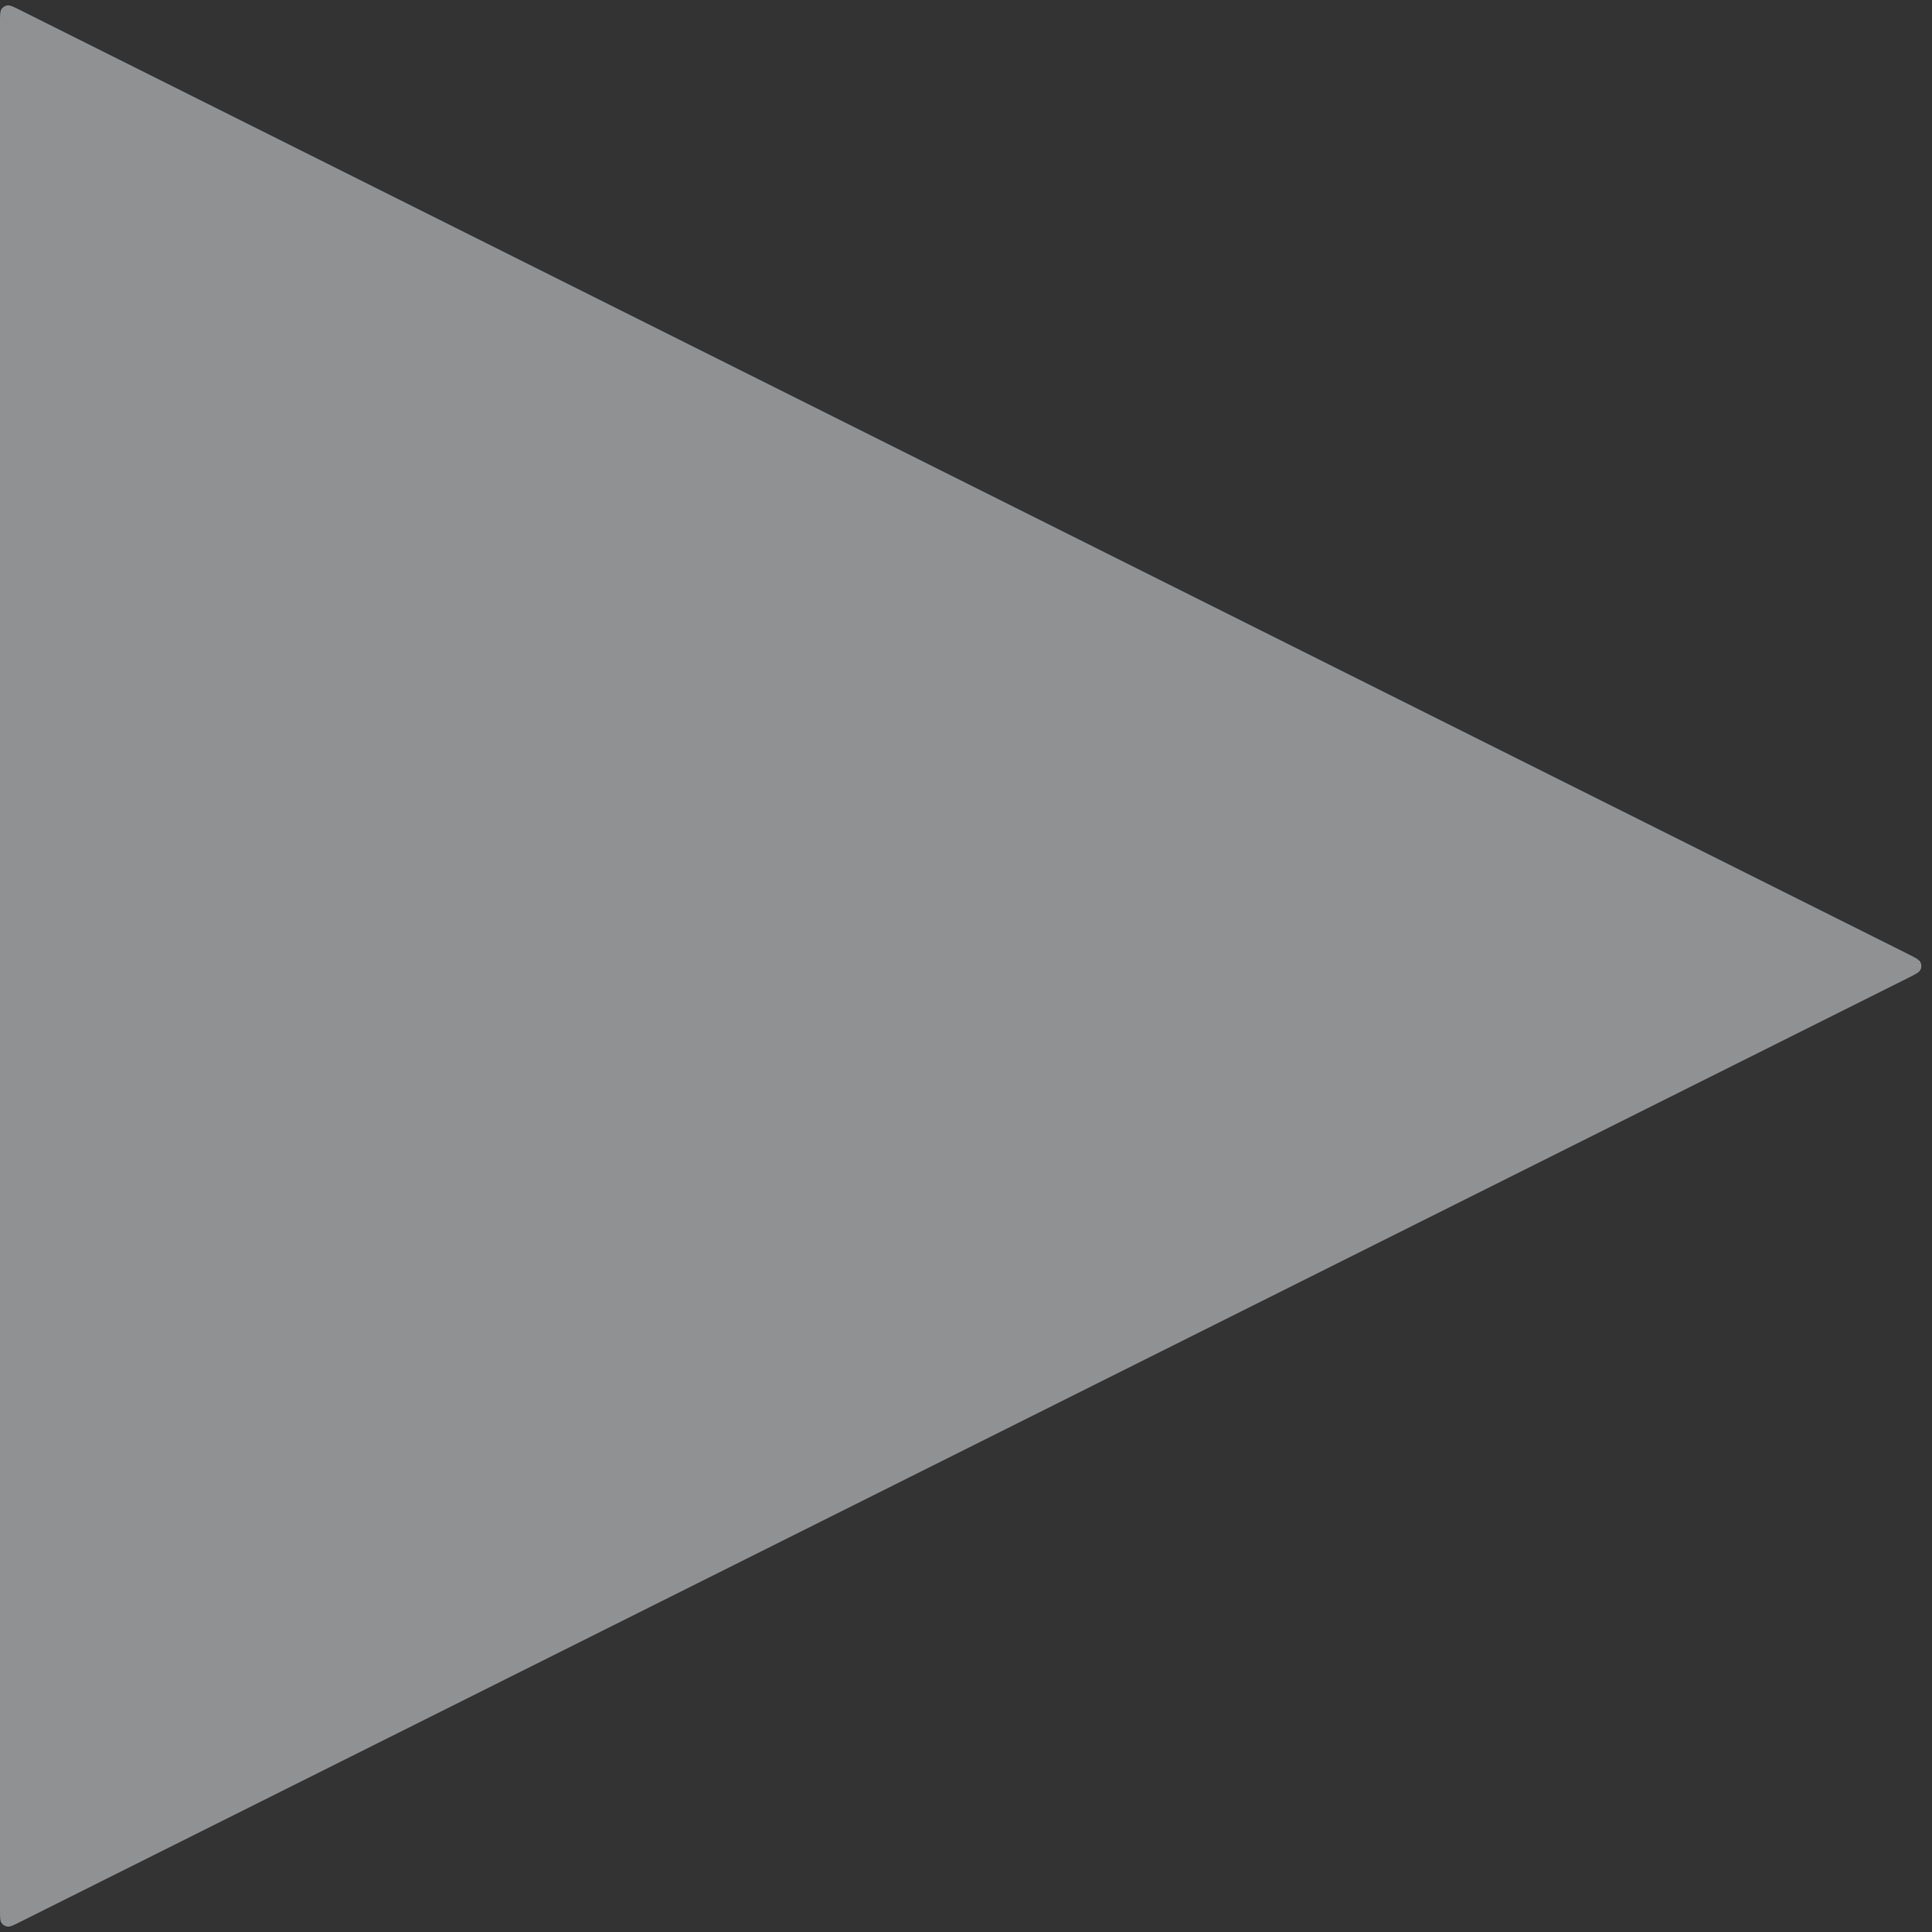<svg width="112" height="112" viewBox="0 0 112 112" fill="none" xmlns="http://www.w3.org/2000/svg">
<rect x="0" y="0" width="112" height="112" fill="#333333" stroke="none"/>
<path d="M110.569 55.285L1.158 0.579C0.774 0.387 0.583 0.291 0.427 0.314C0.291 0.334 0.169 0.41 0.09 0.522C0 0.652 0 0.866 0 1.294V110.706C0 111.134 0 111.348 0.09 111.478C0.169 111.59 0.291 111.666 0.427 111.686C0.583 111.709 0.774 111.613 1.158 111.421L1.158 111.421L110.569 56.715C111.03 56.485 111.26 56.37 111.334 56.214C111.398 56.079 111.398 55.921 111.334 55.786C111.26 55.63 111.03 55.515 110.569 55.285Z" fill="#EDF1F5" fill-opacity="0.5"/>
</svg>
